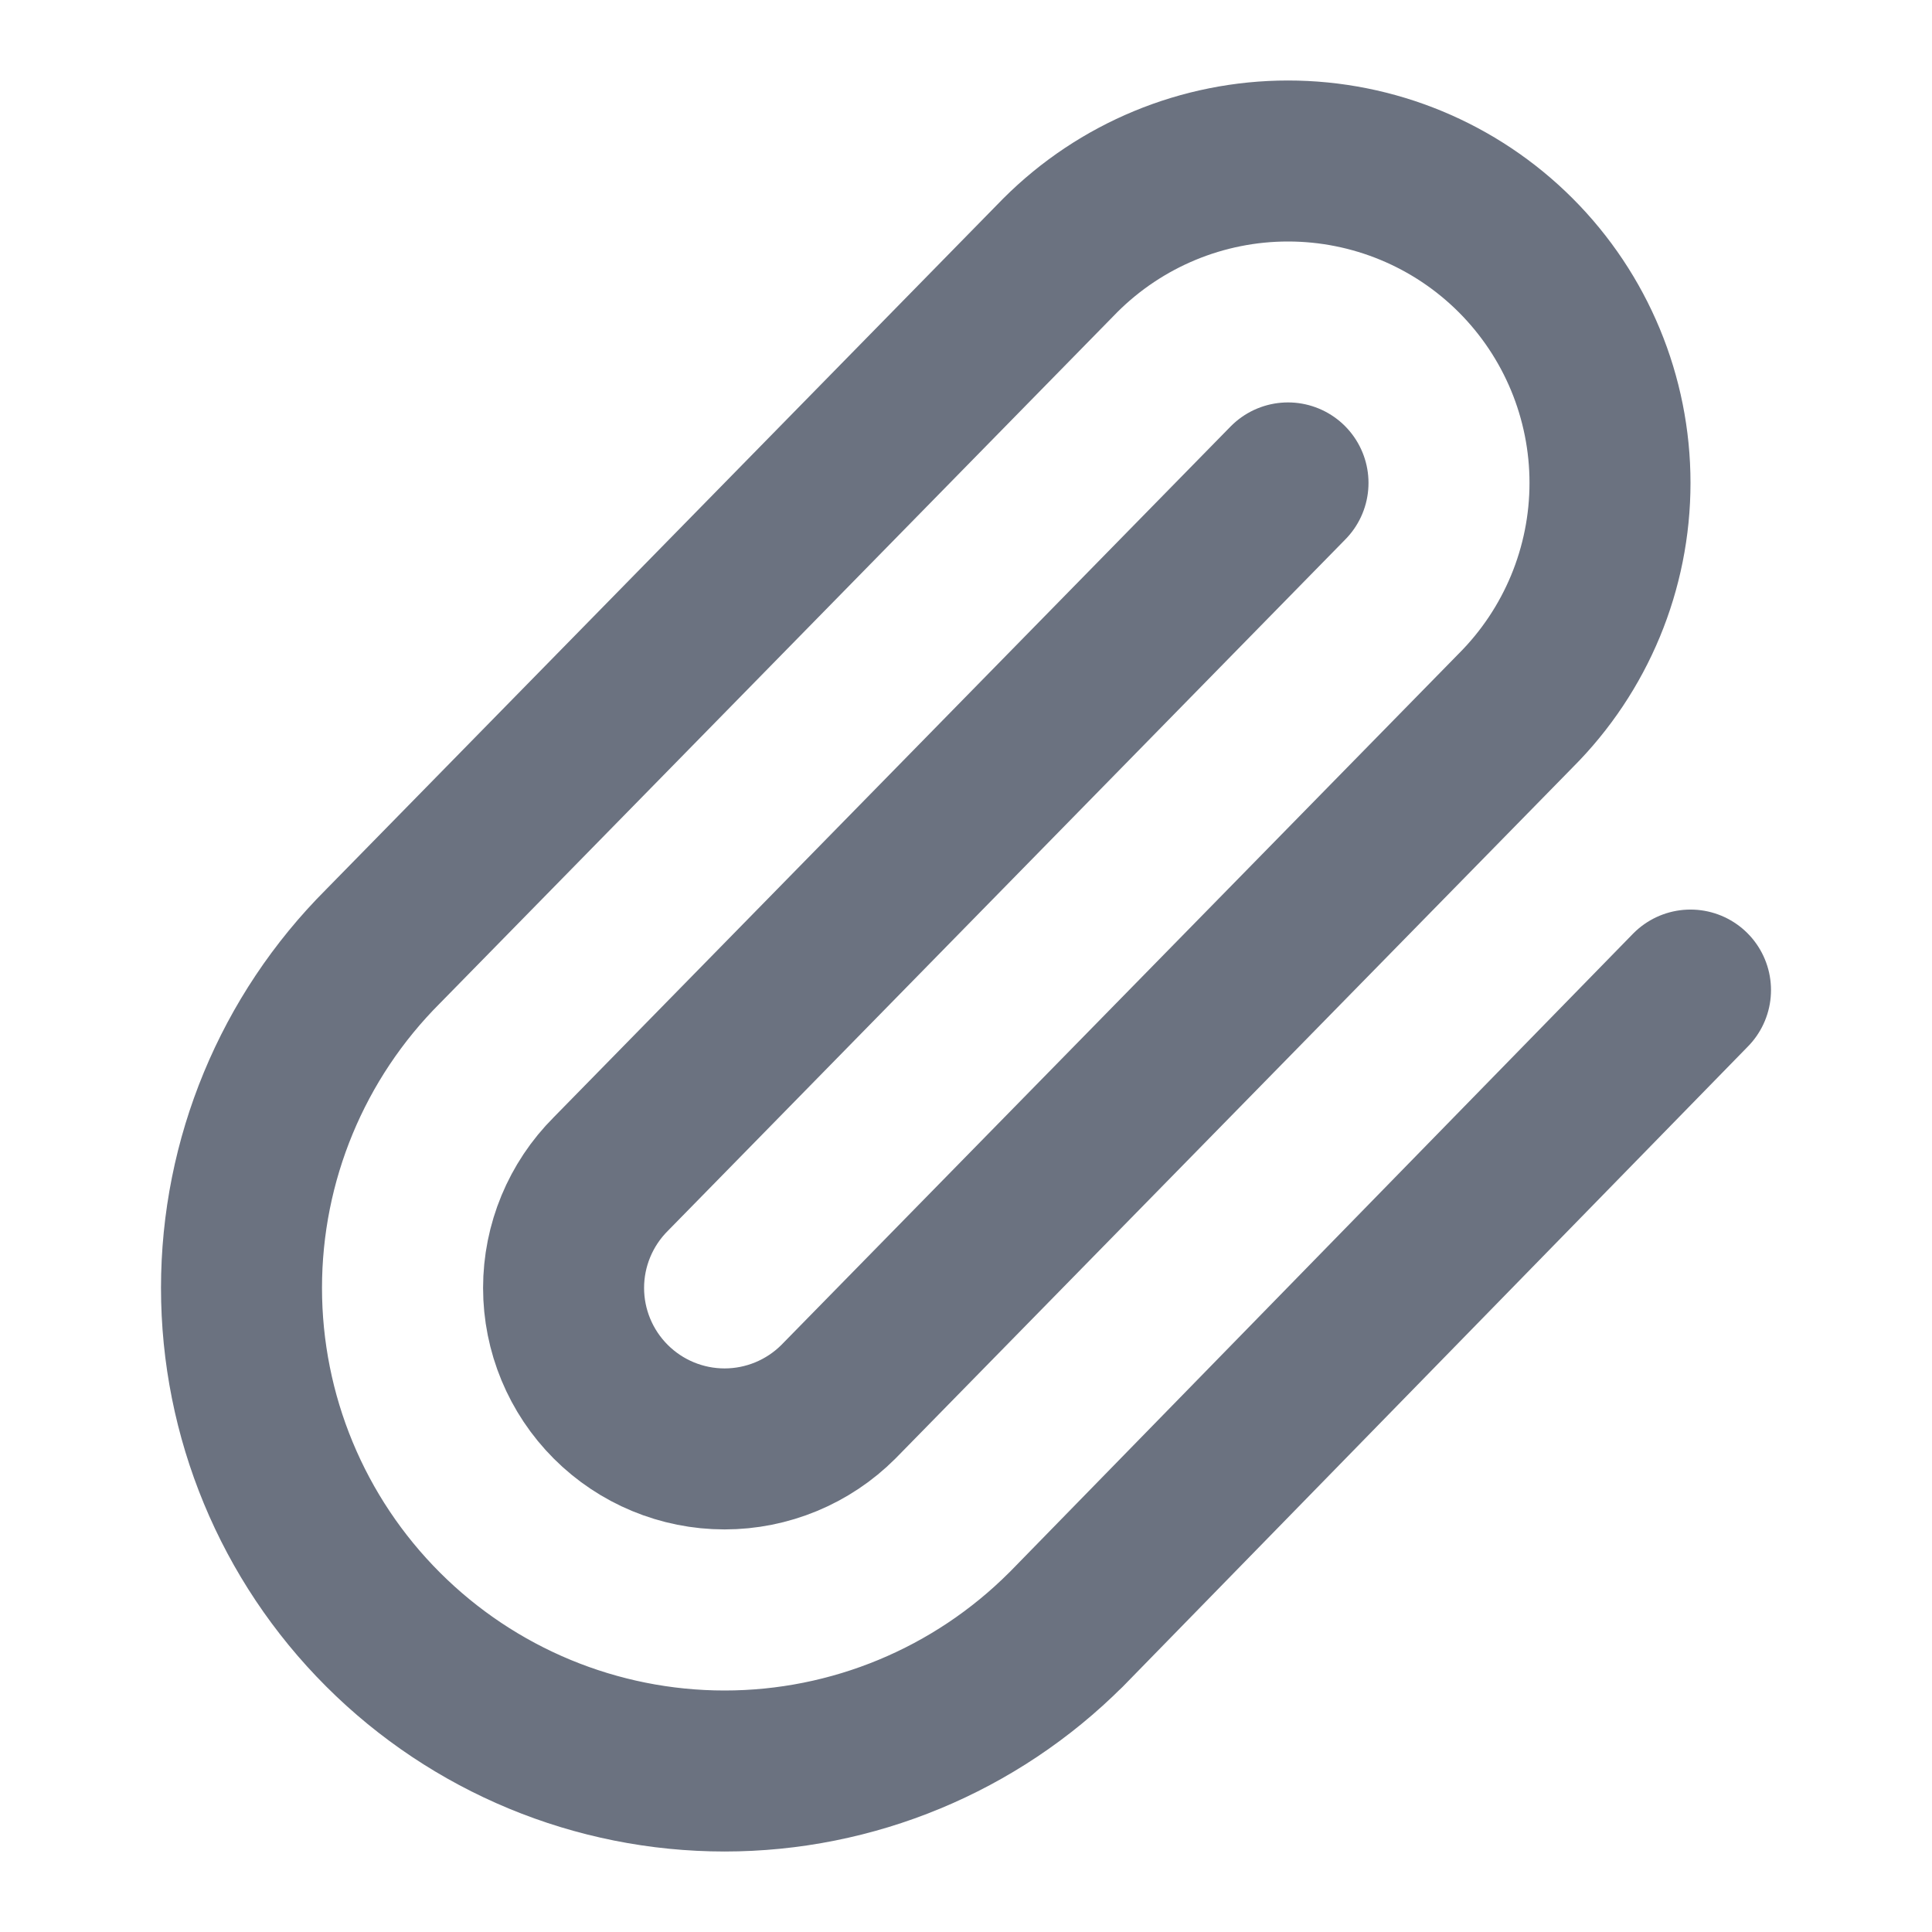 <svg width="24" height="24" viewBox="0 0 24 24" fill="none" xmlns="http://www.w3.org/2000/svg">
<path d="M13.235 20.251L21 12.299M16 5.999L7.587 14.585C7.212 14.96 7.001 15.469 7.001 15.999C7.001 16.529 7.212 17.038 7.587 17.413C7.962 17.788 8.47 17.999 9.001 17.999C9.531 17.999 10.04 17.788 10.415 17.413L18.828 8.827C19.578 8.077 20 7.06 20 5.999C20 4.938 19.578 3.921 18.828 3.171C18.078 2.421 17.061 2 16 2C14.94 2 13.923 2.421 13.172 3.171L4.758 11.756C3.632 12.882 3 14.408 3 15.999C3 17.591 3.632 19.117 4.758 20.242C5.883 21.367 7.409 22 9.001 22C10.592 22 12.118 21.367 13.243 20.242" stroke="#6B7280" stroke-width="2" stroke-linecap="round" stroke-linejoin="round"/>
</svg>
